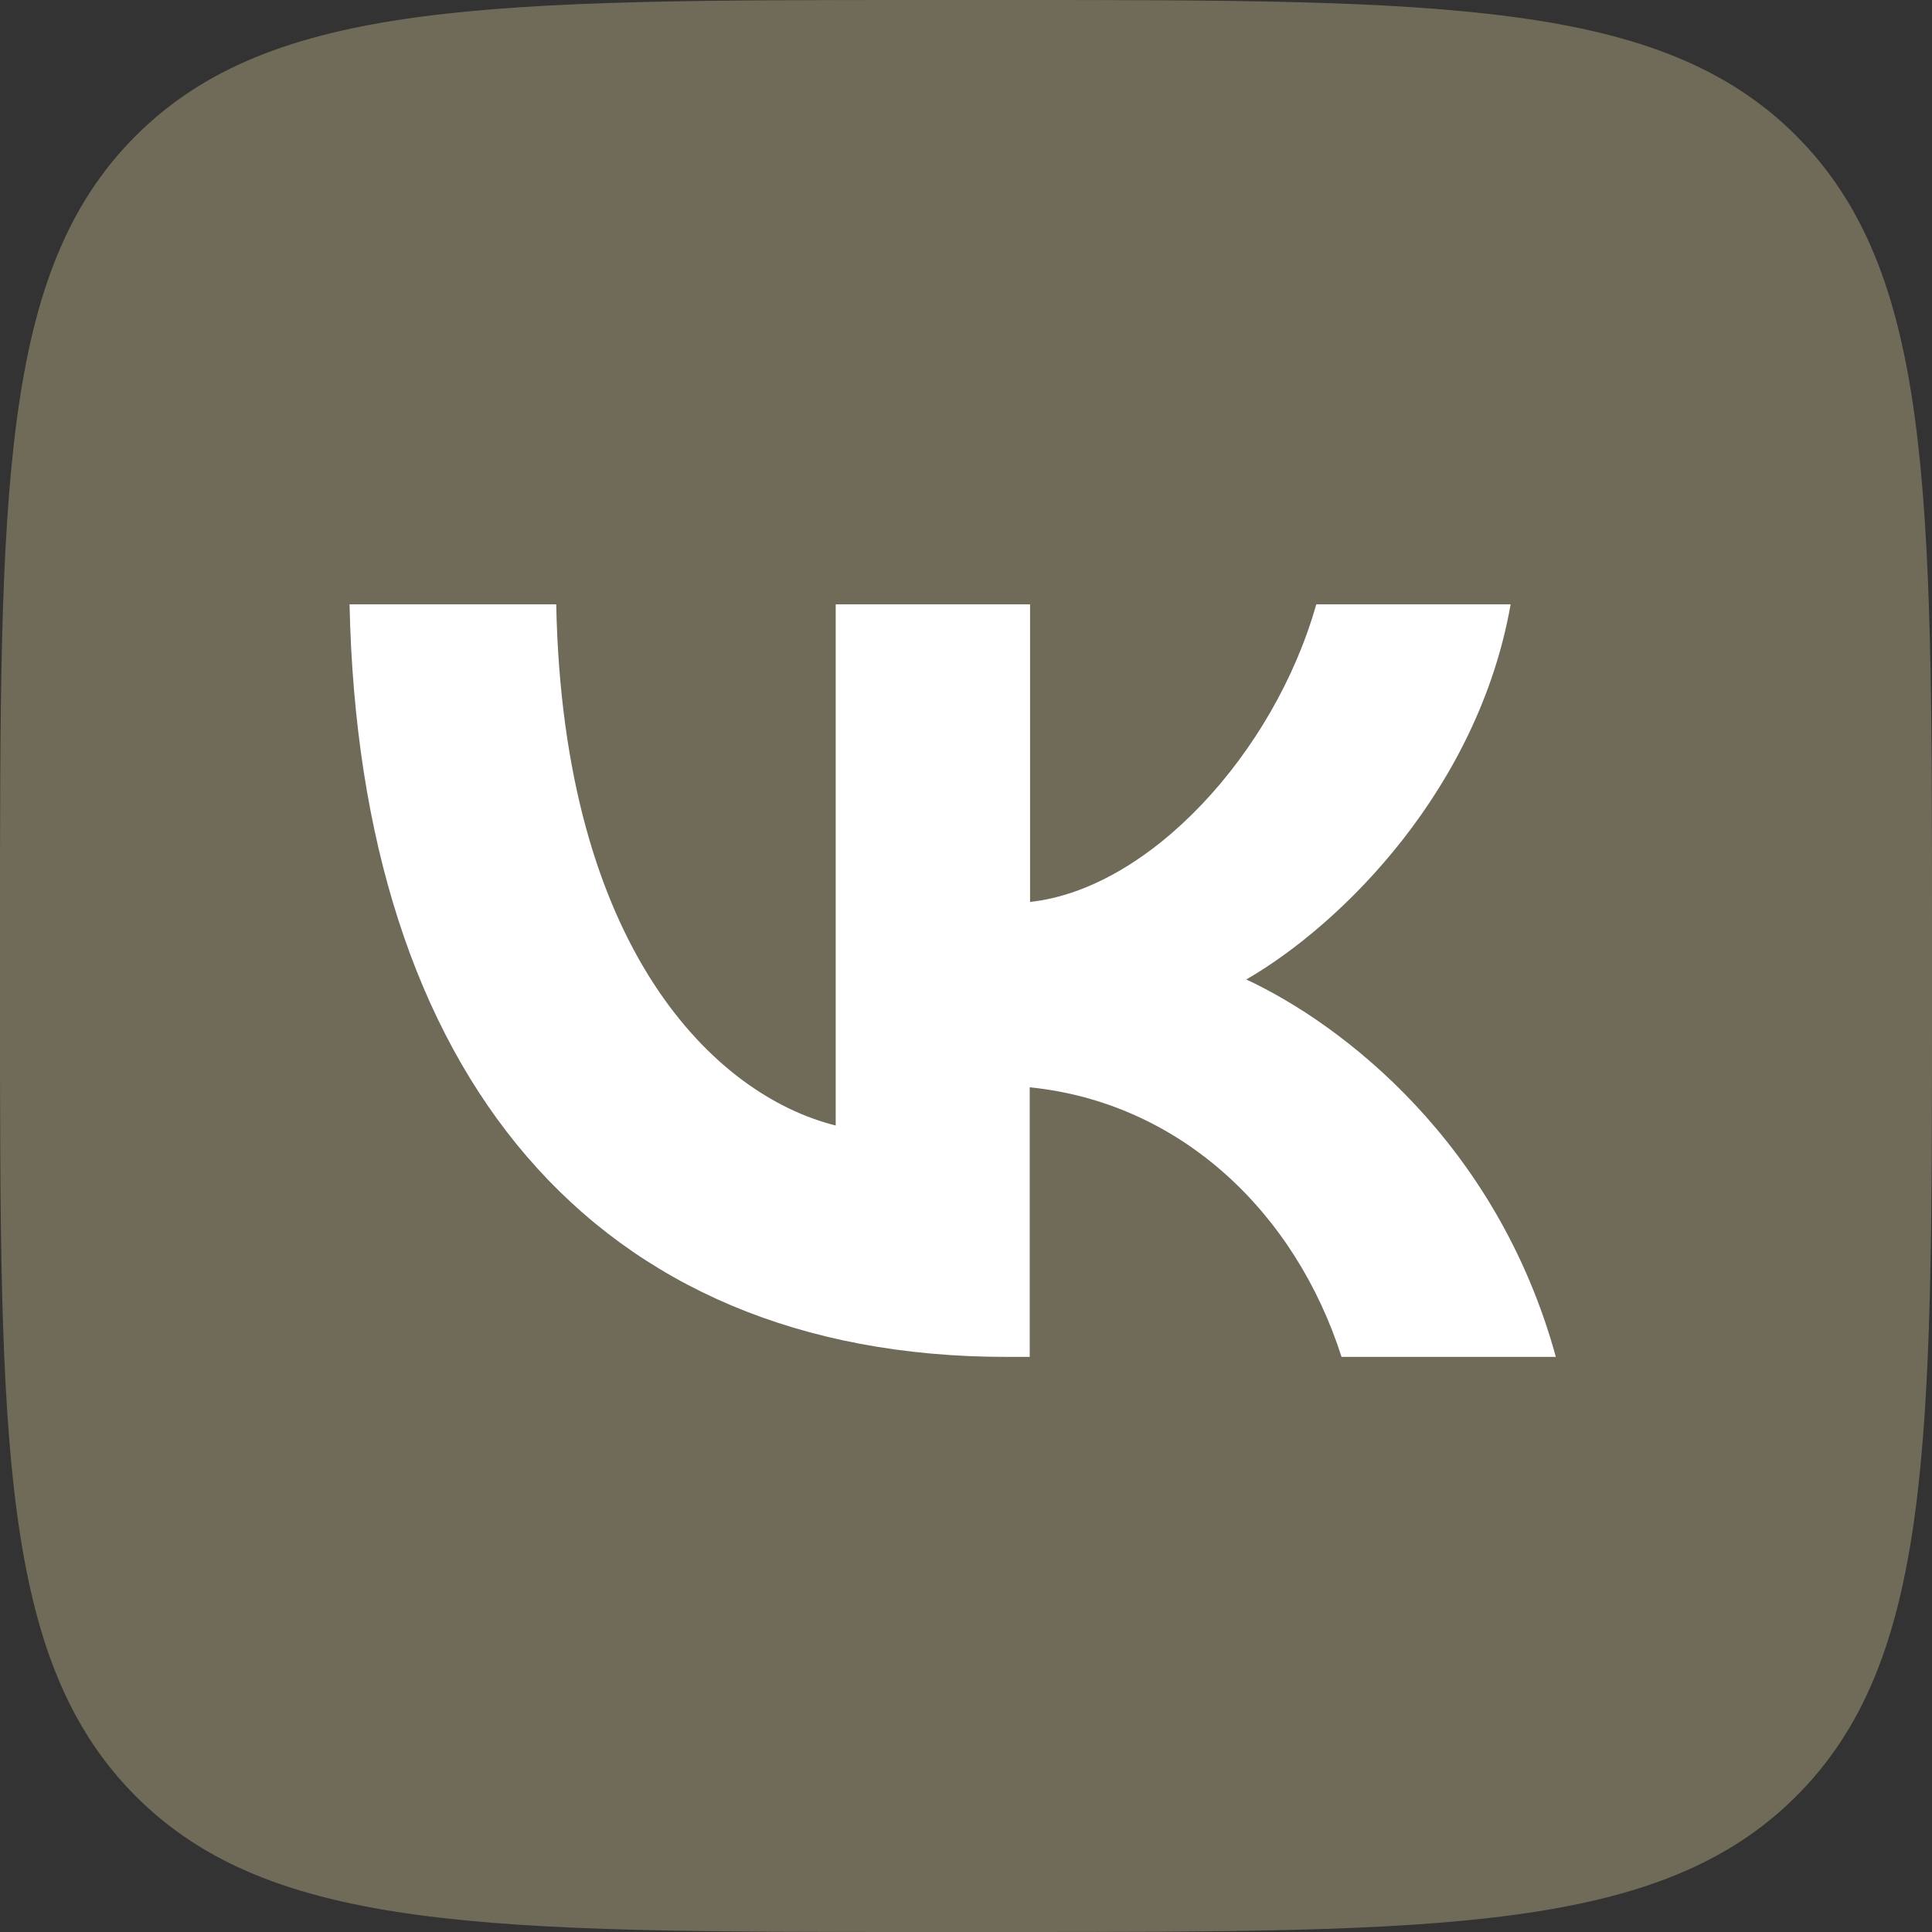 <?xml version="1.0" encoding="UTF-8"?> <svg xmlns="http://www.w3.org/2000/svg" width="215" height="215" viewBox="0 0 215 215" fill="none"><rect x="0" y="0" width="215" height="215" fill="#333333" stroke="none"/><path d="M0 103.2C0 54.55 0 30.2 15.11 15.11C30.22 0.02 54.55 0 103.2 0H111.8C160.45 0 184.8 0 199.89 15.11C214.98 30.22 215 54.55 215 103.2V111.8C215 160.45 215 184.8 199.89 199.89C184.78 214.98 160.45 215 111.8 215H103.2C54.55 215 30.2 215 15.11 199.89C0.02 184.78 0 160.45 0 111.8V103.2Z" fill="#706A58"></path><path d="M112 151C66.14 151 40 119.56 38.9 67.25H61.9C62.65 105.65 79.59 121.91 93 125.25V67.25H114.63V100.37C127.87 98.94 141.79 83.85 146.48 67.25H168.11C164.51 87.71 149.42 102.8 138.69 109C149.42 114 166.6 127.19 173.14 151H149.29C144.18 135 131.44 122.7 114.59 121V151H112Z" fill="white"></path></svg> 